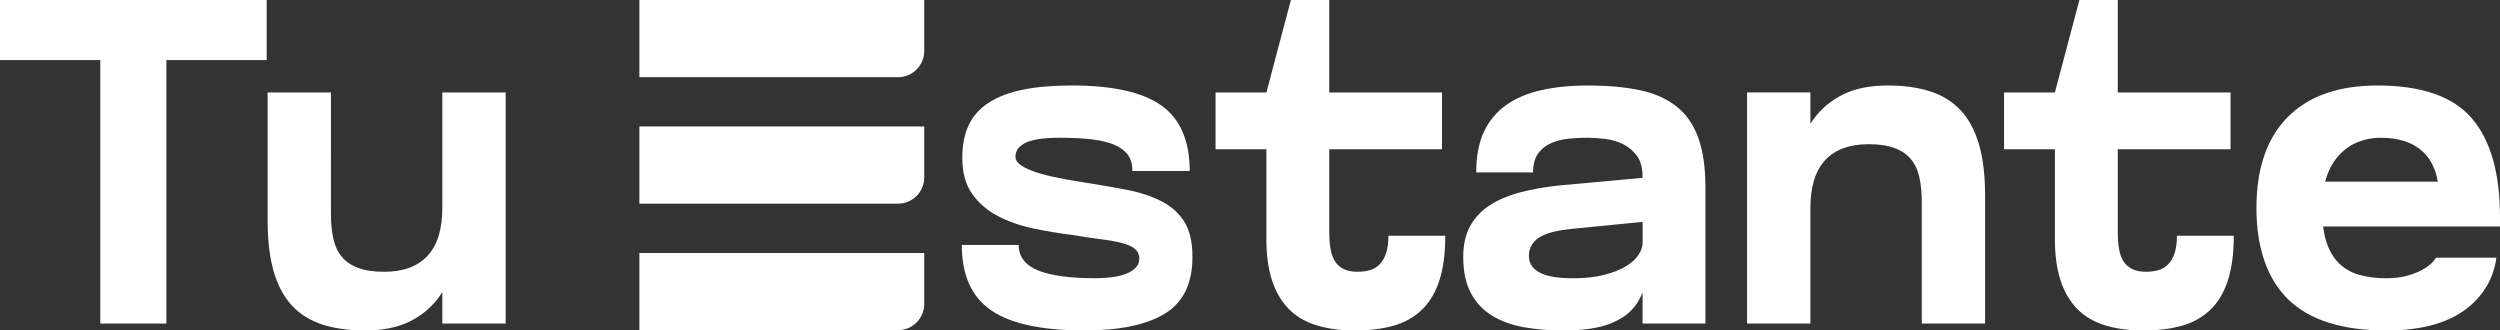 <svg viewBox="0 0 1334.83 176.45" xmlns="http://www.w3.org/2000/svg" data-name="Layer 2" id="Layer_2">
  <rect x="0" y="0" width="1334.83" height="176.45" fill="#333333" stroke="none"/>
  <defs>
    <style>
      .cls-1 {
        fill: #fff;
      }
    </style>
  </defs>
  <g data-name="Layer 1" id="Layer_1-2">
    <g>
      <g>
        <polygon points="53.55 0 0 0 0 32.08 53.55 32.08 53.55 172.75 88.84 172.75 88.84 32.08 142.39 32.08 142.39 0 88.84 0 53.55 0" class="cls-1"></polygon>
        <path d="M236.17,49.36v61.7c0,11.35-2.63,19.87-7.9,25.54-5.27,5.68-13,8.51-23.2,8.51-5.6,0-10.24-.7-13.94-2.1-3.7-1.4-6.62-3.41-8.76-6.05-2.14-2.63-3.62-5.88-4.44-9.75-.83-3.86-1.23-8.18-1.23-12.96V49.36h-33.81v68.11c0,11.02,1.11,20.28,3.33,27.76,2.22,7.49,5.51,13.54,9.87,18.14,4.36,4.61,9.79,7.94,16.29,10,6.5,2.05,14.02,3.08,22.58,3.08,9.38,0,17.31-1.6,23.81-4.81,6.5-3.21,11.8-7.69,15.92-13.45.51-.71,1-1.45,1.48-2.19v16.76h33.81V49.36h-33.81Z" class="cls-1"></path>
      </g>
      <g>
        <path d="M620.16,107.47c-5.27-2.71-11.52-4.77-18.75-6.17-7.24-1.4-15.14-2.75-23.69-4.07-6.25-.99-11.6-1.97-16.04-2.96-4.44-.99-8.1-2.05-10.98-3.21-2.88-1.15-5.02-2.3-6.42-3.46-1.4-1.15-2.1-2.47-2.1-3.95,0-1.32.33-2.55.99-3.7.66-1.15,1.81-2.22,3.45-3.21,1.64-.99,4.03-1.77,7.16-2.34,3.12-.57,7.16-.86,12.09-.86,6.42,0,12.09.29,17.03.86,4.94.58,9.01,1.57,12.22,2.96,3.21,1.4,5.59,3.21,7.16,5.43,1.56,2.22,2.34,5.06,2.34,8.51h30.6c0-16.12-5.02-27.76-15.05-34.92-10.04-7.16-26-10.74-47.88-10.74-10.04,0-18.72.74-26.04,2.22-7.32,1.48-13.41,3.79-18.26,6.91-4.85,3.13-8.43,7.12-10.73,11.97-2.31,4.85-3.46,10.73-3.46,17.64,0,7.74,1.73,14.07,5.18,19,3.45,4.94,7.98,8.88,13.57,11.85,5.59,2.96,11.85,5.18,18.76,6.66s13.73,2.63,20.48,3.46c5.92.99,11.19,1.77,15.79,2.34,4.6.58,8.47,1.28,11.6,2.1,3.12.83,5.43,1.89,6.91,3.21,1.48,1.32,2.22,3.05,2.22,5.18,0,1.48-.46,2.84-1.36,4.07-.91,1.23-2.34,2.34-4.32,3.33-1.97.99-4.48,1.73-7.53,2.22-3.05.49-6.79.74-11.23.74-6.09,0-11.6-.33-16.53-.99-4.94-.66-9.13-1.64-12.59-2.96-3.46-1.32-6.13-3.12-8.02-5.43-1.89-2.3-2.84-5.1-2.84-8.39h-30.35c0,16.13,5.22,27.76,15.67,34.92,10.45,7.16,27.02,10.74,49.73,10.74,18.92,0,33.27-3,43.06-9.01,9.79-6,14.68-16.08,14.68-30.23,0-7.9-1.44-14.15-4.32-18.76-2.88-4.6-6.95-8.27-12.22-10.98Z" class="cls-1"></path>
        <path d="M740.09,135.11c-.83,2.55-1.97,4.57-3.46,6.05s-3.21,2.51-5.18,3.08c-1.97.58-4.2.86-6.66.86-3.13,0-5.68-.53-7.65-1.6-1.97-1.07-3.5-2.51-4.57-4.32-1.07-1.81-1.81-4.03-2.22-6.66-.41-2.63-.62-5.34-.62-8.14v-44.67h60.21v-30.35h-60.21V0h-20.48l-13.08,49.36h-27.15v30.35h27.15v48.12c0,8.39.99,15.63,2.96,21.72,1.97,6.09,4.89,11.15,8.76,15.18,3.86,4.03,8.8,7,14.81,8.88,6,1.89,12.87,2.84,20.61,2.84s14.56-.83,20.48-2.47c5.92-1.64,10.98-4.44,15.18-8.39,4.2-3.95,7.36-9.17,9.5-15.67,2.14-6.5,3.21-14.52,3.21-24.06h-30.35c0,3.62-.41,6.71-1.23,9.25Z" class="cls-1"></path>
        <path d="M895.07,56.76c-5.27-4.11-11.81-6.99-19.62-8.64-7.82-1.64-17.07-2.47-27.76-2.47-9.05,0-17.28.83-24.68,2.47-7.4,1.65-13.7,4.32-18.88,8.02-5.18,3.7-9.13,8.48-11.85,14.31-2.71,5.84-4.07,13.04-4.07,21.59h30.35c0-4.28.9-7.65,2.71-10.12,1.81-2.47,4.15-4.32,7.03-5.55,2.88-1.23,6-2.01,9.38-2.34,3.37-.33,6.54-.49,9.5-.49,3.12,0,6.42.21,9.87.62,3.46.41,6.66,1.36,9.62,2.84,2.96,1.48,5.43,3.58,7.4,6.29,1.97,2.71,2.96,6.46,2.96,11.23v.43l-43.93,4.01c-8.06.83-15.3,2.1-21.72,3.83s-11.85,4.07-16.29,7.03c-4.44,2.96-7.86,6.66-10.24,11.11-2.39,4.44-3.58,9.87-3.58,16.29,0,7.73,1.36,14.15,4.07,19.25,2.71,5.1,6.5,9.13,11.35,12.09,4.85,2.96,10.53,5.02,17.03,6.17,6.5,1.15,13.45,1.73,20.85,1.73,10.69,0,19.13-1.23,25.29-3.7,6.17-2.47,10.74-5.84,13.7-10.12,1.39-2.01,2.54-4.18,3.46-6.49v16.61h33.56v-72.8c0-10.53-1.28-19.33-3.83-26.41-2.55-7.07-6.46-12.67-11.72-16.78ZM874.83,136.1c-1.48,2.22-3.7,4.24-6.66,6.05-2.96,1.81-6.79,3.33-11.48,4.57-4.69,1.23-10.24,1.85-16.66,1.85-4.11,0-7.65-.25-10.61-.74-2.96-.49-5.43-1.27-7.4-2.34-1.97-1.07-3.42-2.34-4.32-3.83-.91-1.48-1.36-3.12-1.36-4.94,0-2.47.57-4.57,1.73-6.29,1.15-1.73,2.71-3.12,4.69-4.2,1.97-1.07,4.4-1.93,7.28-2.59,2.88-.66,6.05-1.15,9.5-1.48l37.51-3.7v11.1c0,2.14-.74,4.32-2.22,6.54Z" class="cls-1"></path>
        <path d="M1046.71,58.73c-4.36-4.6-9.79-7.94-16.29-10-6.5-2.05-14.03-3.08-22.58-3.08-9.38,0-17.32,1.6-23.81,4.81-6.5,3.21-11.81,7.69-15.92,13.45-.51.71-1,1.45-1.48,2.19v-16.75h-33.81v123.39h33.81v-61.7c0-11.35,2.63-19.87,7.9-25.54,5.26-5.68,13-8.51,23.2-8.51,5.59,0,10.24.7,13.94,2.1,3.7,1.4,6.62,3.42,8.76,6.05,2.14,2.63,3.62,5.88,4.44,9.75.82,3.87,1.23,8.19,1.23,12.96v64.9h33.81v-68.11c0-11.02-1.11-20.28-3.33-27.76-2.22-7.48-5.51-13.53-9.87-18.14Z" class="cls-1"></path>
        <path d="M1161.1,135.11c-.83,2.55-1.97,4.57-3.46,6.05s-3.21,2.51-5.18,3.08c-1.97.58-4.2.86-6.66.86-3.13,0-5.68-.53-7.65-1.6-1.97-1.07-3.5-2.51-4.57-4.32-1.07-1.81-1.81-4.03-2.22-6.66-.41-2.63-.62-5.34-.62-8.14v-44.67h60.21v-30.35h-60.21V0h-20.48l-13.08,49.36h-27.15v30.35h27.15v48.12c0,8.39.99,15.63,2.96,21.72,1.97,6.09,4.89,11.15,8.76,15.18,3.86,4.03,8.8,7,14.81,8.88,6,1.89,12.87,2.84,20.61,2.84s14.56-.83,20.48-2.47c5.92-1.64,10.98-4.44,15.18-8.39,4.2-3.95,7.36-9.17,9.5-15.67,2.14-6.5,3.21-14.52,3.21-24.06h-30.35c0,3.62-.41,6.71-1.23,9.25Z" class="cls-1"></path>
        <path d="M1323.48,120.92h11.35v-4.94c0-23.53-5.02-41.13-15.05-52.81-10.04-11.68-26.82-17.52-50.34-17.52-20.9,0-36.89,5.64-48,16.91-11.11,11.27-16.66,27.43-16.66,48.49s5.68,37.84,17.03,48.86c11.35,11.02,28.79,16.54,52.32,16.54,19.25,0,33.93-4.2,44.05-12.59,8.38-6.95,13.29-15.71,14.73-26.28h-32.25c-1.4,2.22-3.37,4.11-5.92,5.68-2.55,1.57-5.55,2.84-9.01,3.83s-7.32,1.48-11.6,1.48c-5.43,0-10.28-.62-14.56-1.85-4.28-1.23-7.9-3.33-10.86-6.29-2.96-2.96-5.18-6.83-6.66-11.6-.73-2.35-1.28-4.99-1.65-7.9h83.09ZM1248.83,82.92c2.88-3.12,6.21-5.47,9.99-7.03,3.78-1.56,7.9-2.34,12.34-2.34,4.77,0,9.05.62,12.83,1.85,3.78,1.23,7.03,3.13,9.75,5.68,2.71,2.55,4.81,5.8,6.29,9.75.71,1.89,1.24,3.95,1.61,6.17h-60.17c.21-.8.44-1.59.69-2.34,1.56-4.69,3.78-8.59,6.66-11.72Z" class="cls-1"></path>
      </g>
      <g>
        <path d="M341.39,0h152.09v27.21c0,7.73-6.27,14-14,14h-138.09V0Z" class="cls-1"></path>
        <path d="M341.39,67.53h152.09v27.21c0,7.73-6.27,14-14,14h-138.09v-41.21Z" class="cls-1"></path>
        <path d="M341.39,135.07h152.09v27.21c0,7.73-6.27,14-14,14h-138.09v-41.21Z" class="cls-1"></path>
      </g>
    </g>
  </g>
</svg>